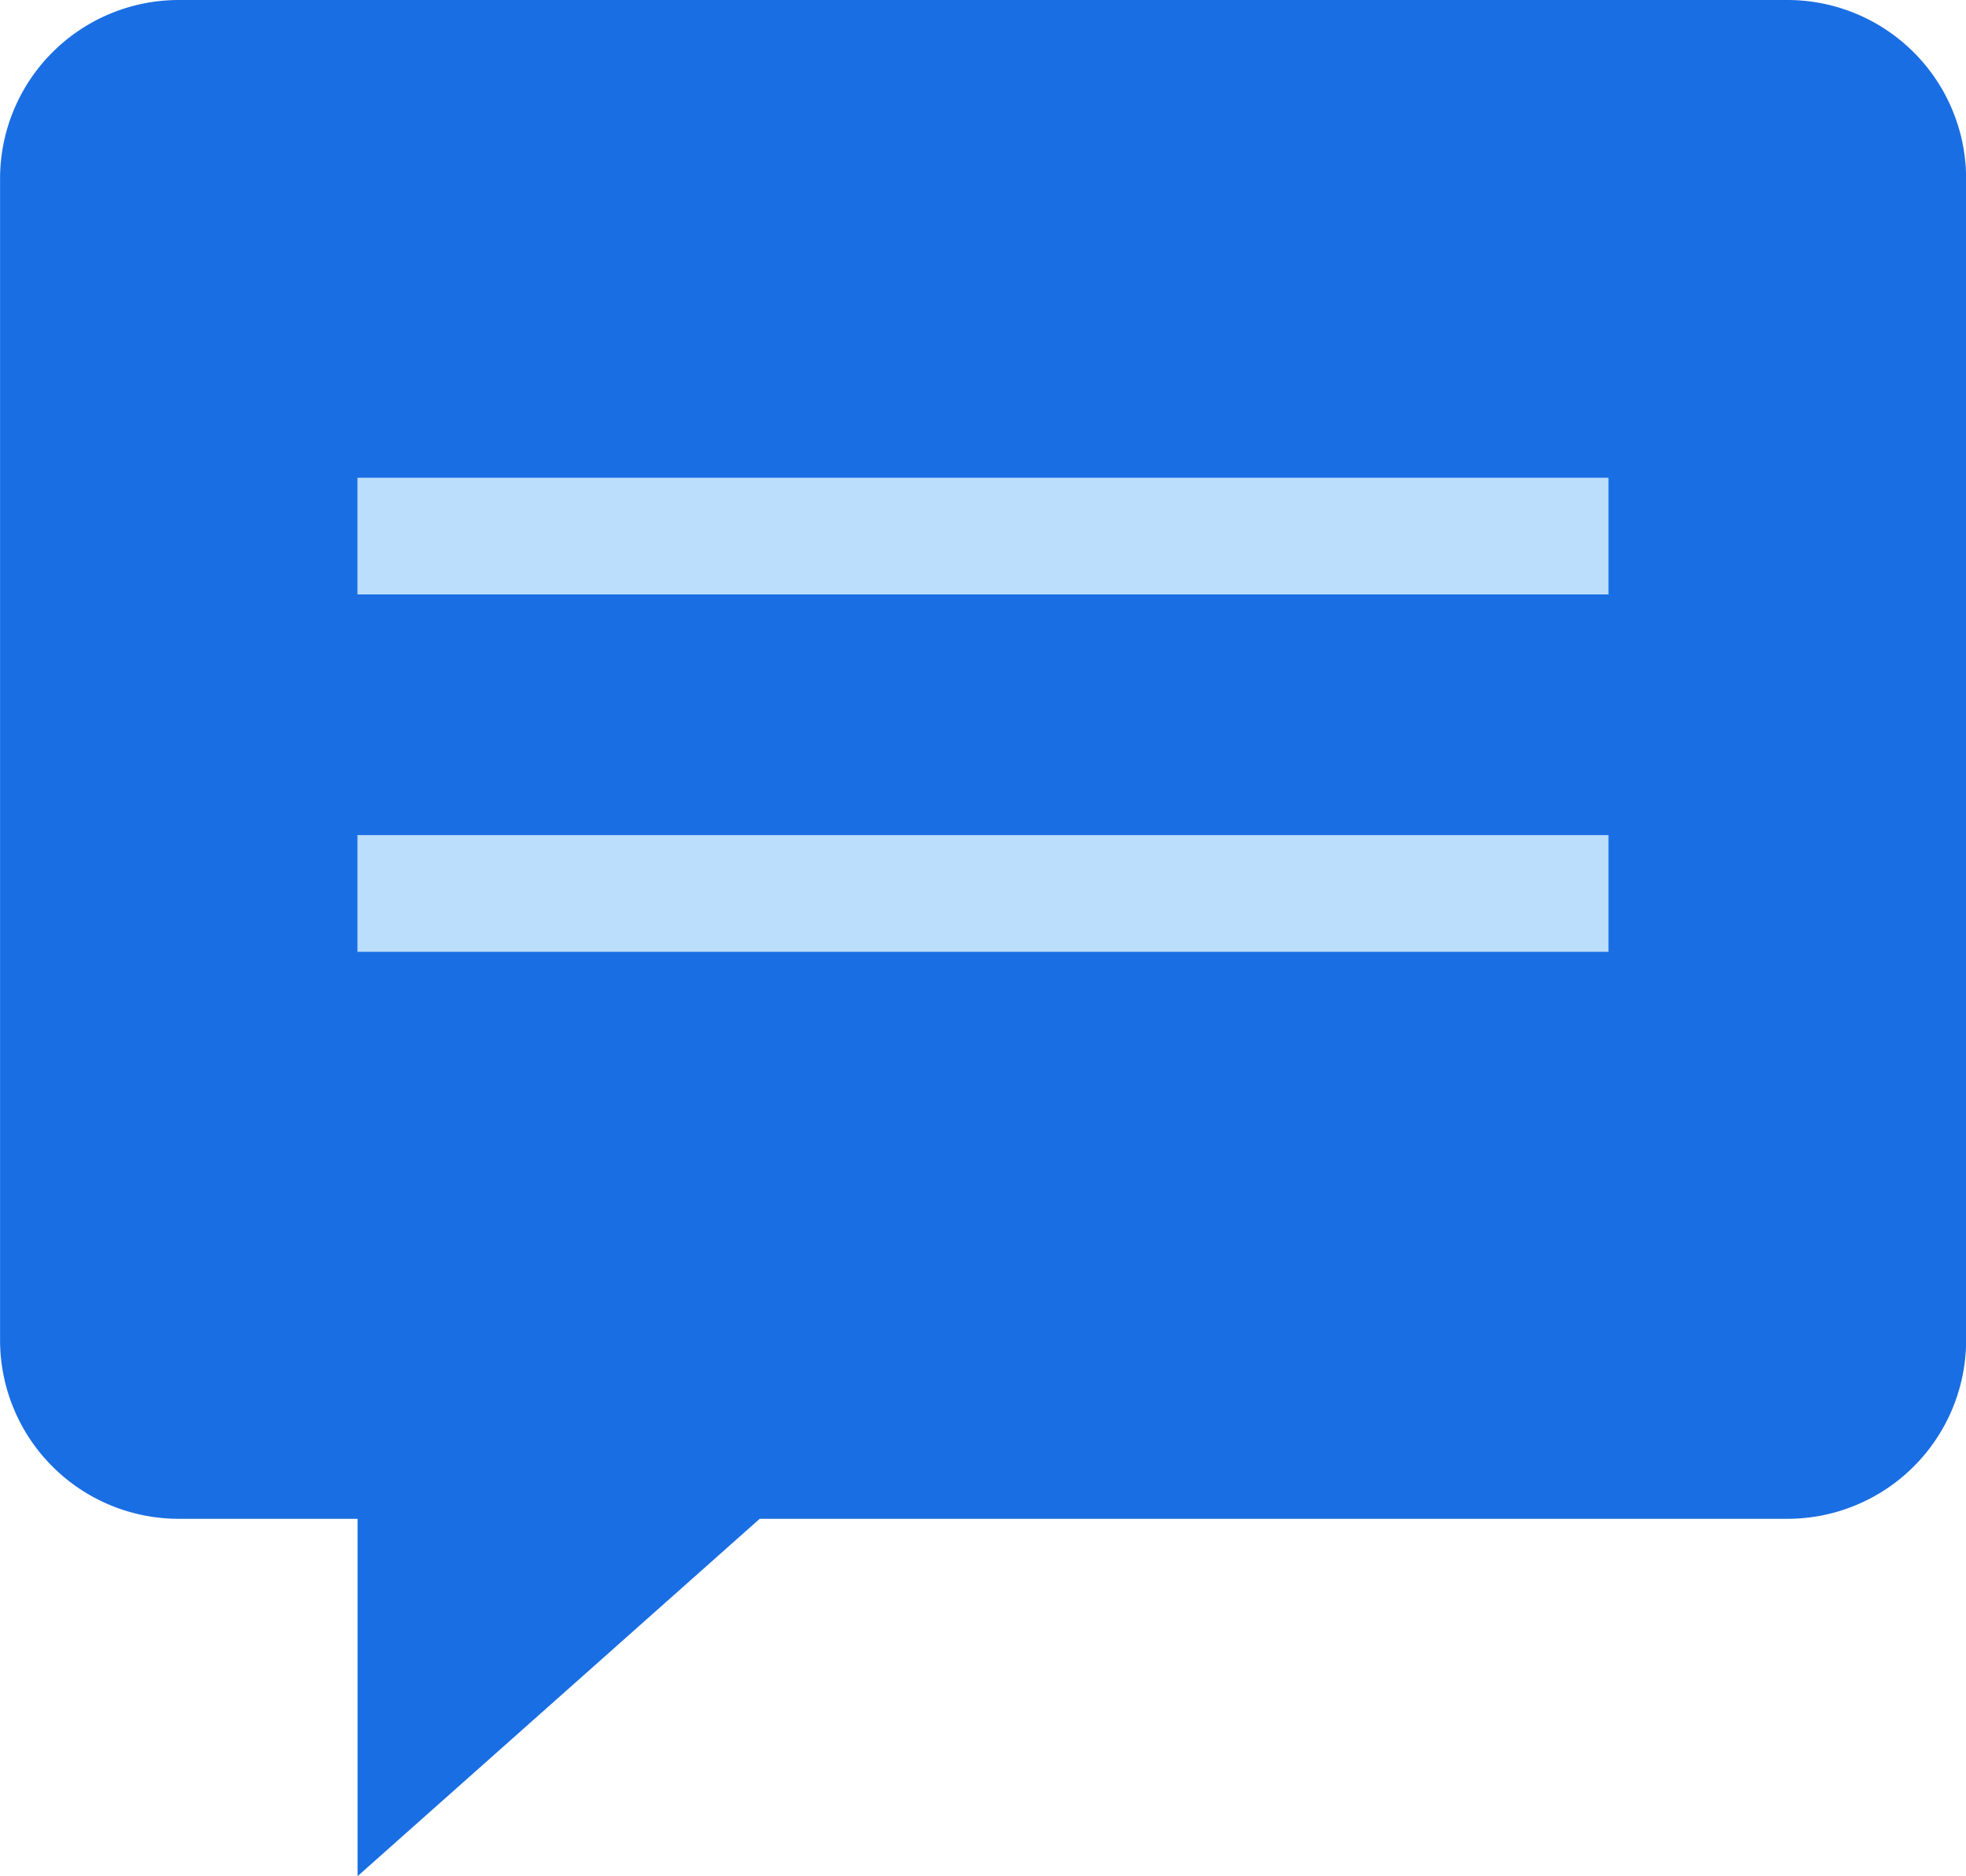<svg id="グループ_12616" data-name="グループ 12616" xmlns="http://www.w3.org/2000/svg" width="33.689" height="32.157" viewBox="0 0 33.689 32.157">
  <path id="パス_12267" data-name="パス 12267" d="M3509.121,1935.243h-27.564a3.063,3.063,0,0,0-3.062,3.062v19.907a3.063,3.063,0,0,0,3.063,3.062h3.063v6.125l6.891-6.125h17.611a3.063,3.063,0,0,0,3.062-3.062v-19.907A3.063,3.063,0,0,0,3509.121,1935.243Z" transform="translate(-3478.494 -1935.243)" fill="#1a6ee3"/>
  <line id="線_208" data-name="線 208" x2="21.438" transform="translate(6.125 9.188)" fill="none" stroke="#bbdefc" stroke-miterlimit="10" stroke-width="2"/>
  <line id="線_209" data-name="線 209" x2="21.438" transform="translate(6.125 15.313)" fill="none" stroke="#bbdefc" stroke-miterlimit="10" stroke-width="2"/>
</svg>
